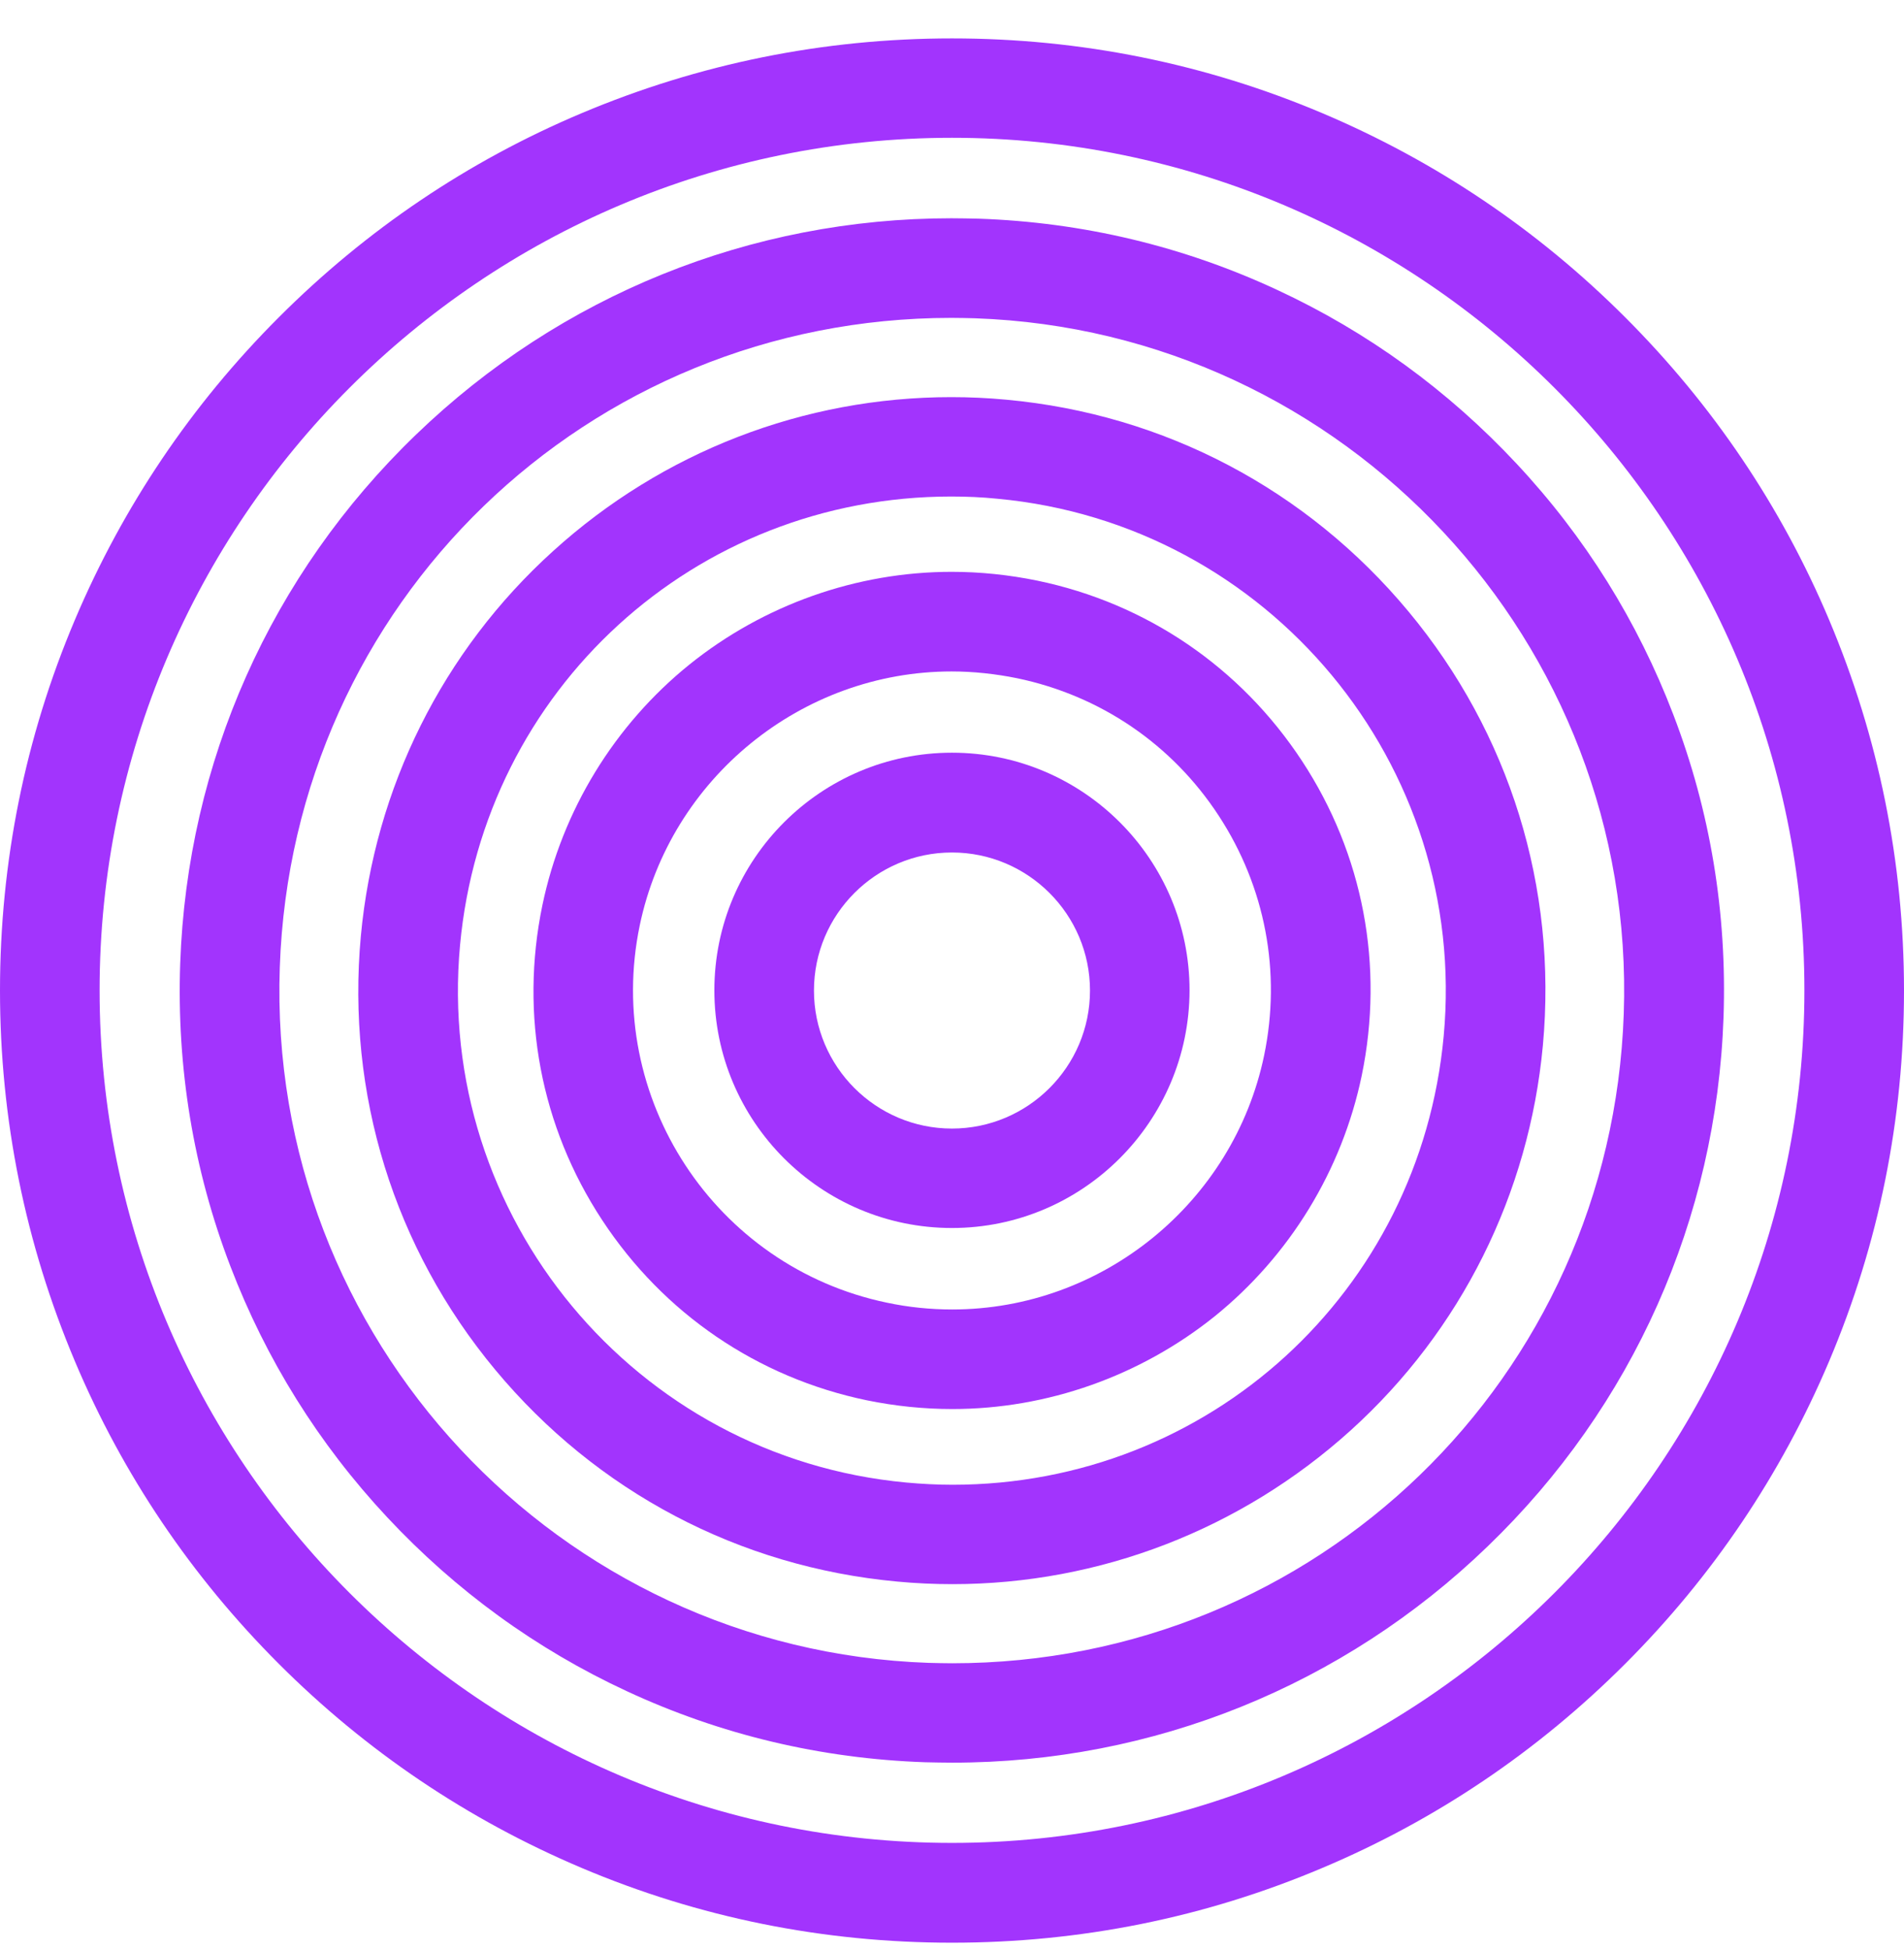 <svg width="42" height="43" viewBox="0 0 42 43" fill="none" xmlns="http://www.w3.org/2000/svg">
<path d="M20.999 27.084C18.108 27.084 15.758 24.733 15.758 21.842C15.758 18.951 18.108 16.601 20.999 16.601C23.89 16.601 26.24 18.951 26.24 21.842C26.236 24.733 23.886 27.084 20.999 27.084ZM20.999 18.802C19.321 18.802 17.955 20.168 17.955 21.847C17.955 23.525 19.321 24.891 20.999 24.891C22.677 24.891 24.044 23.525 24.044 21.847C24.044 20.168 22.677 18.802 20.999 18.802Z" fill="#A234FD"/>
<path d="M21.009 31.077C20.377 31.077 19.744 31.012 19.12 30.884C16.708 30.383 14.635 28.969 13.282 26.908C11.928 24.848 11.463 22.383 11.964 19.967C12.399 17.875 13.554 15.991 15.21 14.655C16.849 13.337 18.901 12.612 20.992 12.612C21.625 12.612 22.257 12.678 22.881 12.806C25.293 13.306 27.367 14.721 28.72 16.782C30.073 18.842 30.538 21.307 30.038 23.723C29.603 25.814 28.447 27.699 26.791 29.035C25.148 30.352 23.096 31.077 21.009 31.077ZM20.992 14.809C17.684 14.809 14.789 17.164 14.112 20.41C13.321 24.206 15.768 27.941 19.564 28.731C20.038 28.832 20.526 28.881 21.005 28.881C24.313 28.881 27.208 26.526 27.885 23.279C28.267 21.439 27.911 19.562 26.883 17.99C25.855 16.417 24.274 15.341 22.433 14.958C21.958 14.862 21.471 14.809 20.992 14.809Z" fill="#A234FD"/>
<path d="M21.012 34.939C20.608 34.939 20.2 34.921 19.791 34.882C16.307 34.561 13.162 32.901 10.925 30.212C8.689 27.523 7.639 24.123 7.96 20.643C8.263 17.375 9.766 14.356 12.2 12.155C14.616 9.963 17.735 8.759 20.982 8.759C21.386 8.759 21.794 8.777 22.203 8.816C25.687 9.137 28.833 10.798 31.069 13.486C33.305 16.175 34.355 19.576 34.034 23.059C33.731 26.328 32.229 29.346 29.795 31.547C27.378 33.731 24.259 34.939 21.012 34.939ZM20.982 10.951C15.328 10.951 10.671 15.204 10.148 20.845C9.594 26.829 14.01 32.145 19.993 32.698C20.332 32.729 20.674 32.747 21.012 32.747C26.667 32.747 31.324 28.494 31.846 22.853C32.4 16.869 27.985 11.553 22.001 11C21.663 10.965 21.32 10.951 20.982 10.951Z" fill="#A234FD"/>
<path d="M21.008 38.876C20.811 38.876 20.608 38.871 20.406 38.867C18.109 38.788 15.894 38.261 13.825 37.299C11.826 36.372 10.051 35.08 8.54 33.463C7.029 31.846 5.869 29.984 5.082 27.928C4.265 25.797 3.896 23.552 3.975 21.254C4.129 16.813 5.974 12.67 9.177 9.586C12.367 6.51 16.562 4.814 20.986 4.814C21.184 4.814 21.386 4.819 21.588 4.823C23.886 4.902 26.1 5.43 28.169 6.392C30.168 7.319 31.943 8.61 33.454 10.227C34.966 11.844 36.126 13.707 36.912 15.763C37.729 17.893 38.098 20.138 38.019 22.436C37.865 26.878 36.02 31.02 32.817 34.105C29.628 37.184 25.432 38.876 21.008 38.876ZM20.986 7.011C12.955 7.011 6.449 13.302 6.172 21.333C5.886 29.509 12.309 36.389 20.481 36.675C20.657 36.679 20.832 36.684 21.004 36.684C29.035 36.684 35.541 30.392 35.818 22.361C36.104 14.185 29.68 7.305 21.509 7.02C21.338 7.016 21.162 7.011 20.986 7.011Z" fill="#A234FD"/>
<path d="M21 42.847C18.166 42.847 15.416 42.294 12.824 41.195C10.324 40.136 8.079 38.625 6.151 36.697C4.222 34.768 2.706 32.523 1.652 30.023C0.558 27.431 0 24.681 0 21.847C0 19.014 0.554 16.263 1.652 13.671C2.711 11.171 4.222 8.926 6.151 6.998C8.079 5.069 10.324 3.553 12.824 2.499C15.416 1.405 18.166 0.847 21 0.847C23.834 0.847 26.584 1.401 29.176 2.499C31.676 3.558 33.921 5.069 35.849 6.998C37.778 8.926 39.294 11.171 40.348 13.671C41.442 16.263 42 19.014 42 21.847C42 24.681 41.446 27.431 40.348 30.023C39.289 32.523 37.778 34.768 35.849 36.697C33.921 38.625 31.676 40.141 29.176 41.195C26.584 42.294 23.834 42.847 21 42.847ZM21 3.039C10.632 3.039 2.197 11.475 2.197 21.843C2.197 32.211 10.632 40.646 21 40.646C31.368 40.646 39.803 32.211 39.803 21.843C39.803 11.479 31.368 3.039 21 3.039Z" fill="#A234FD"/>
</svg>

